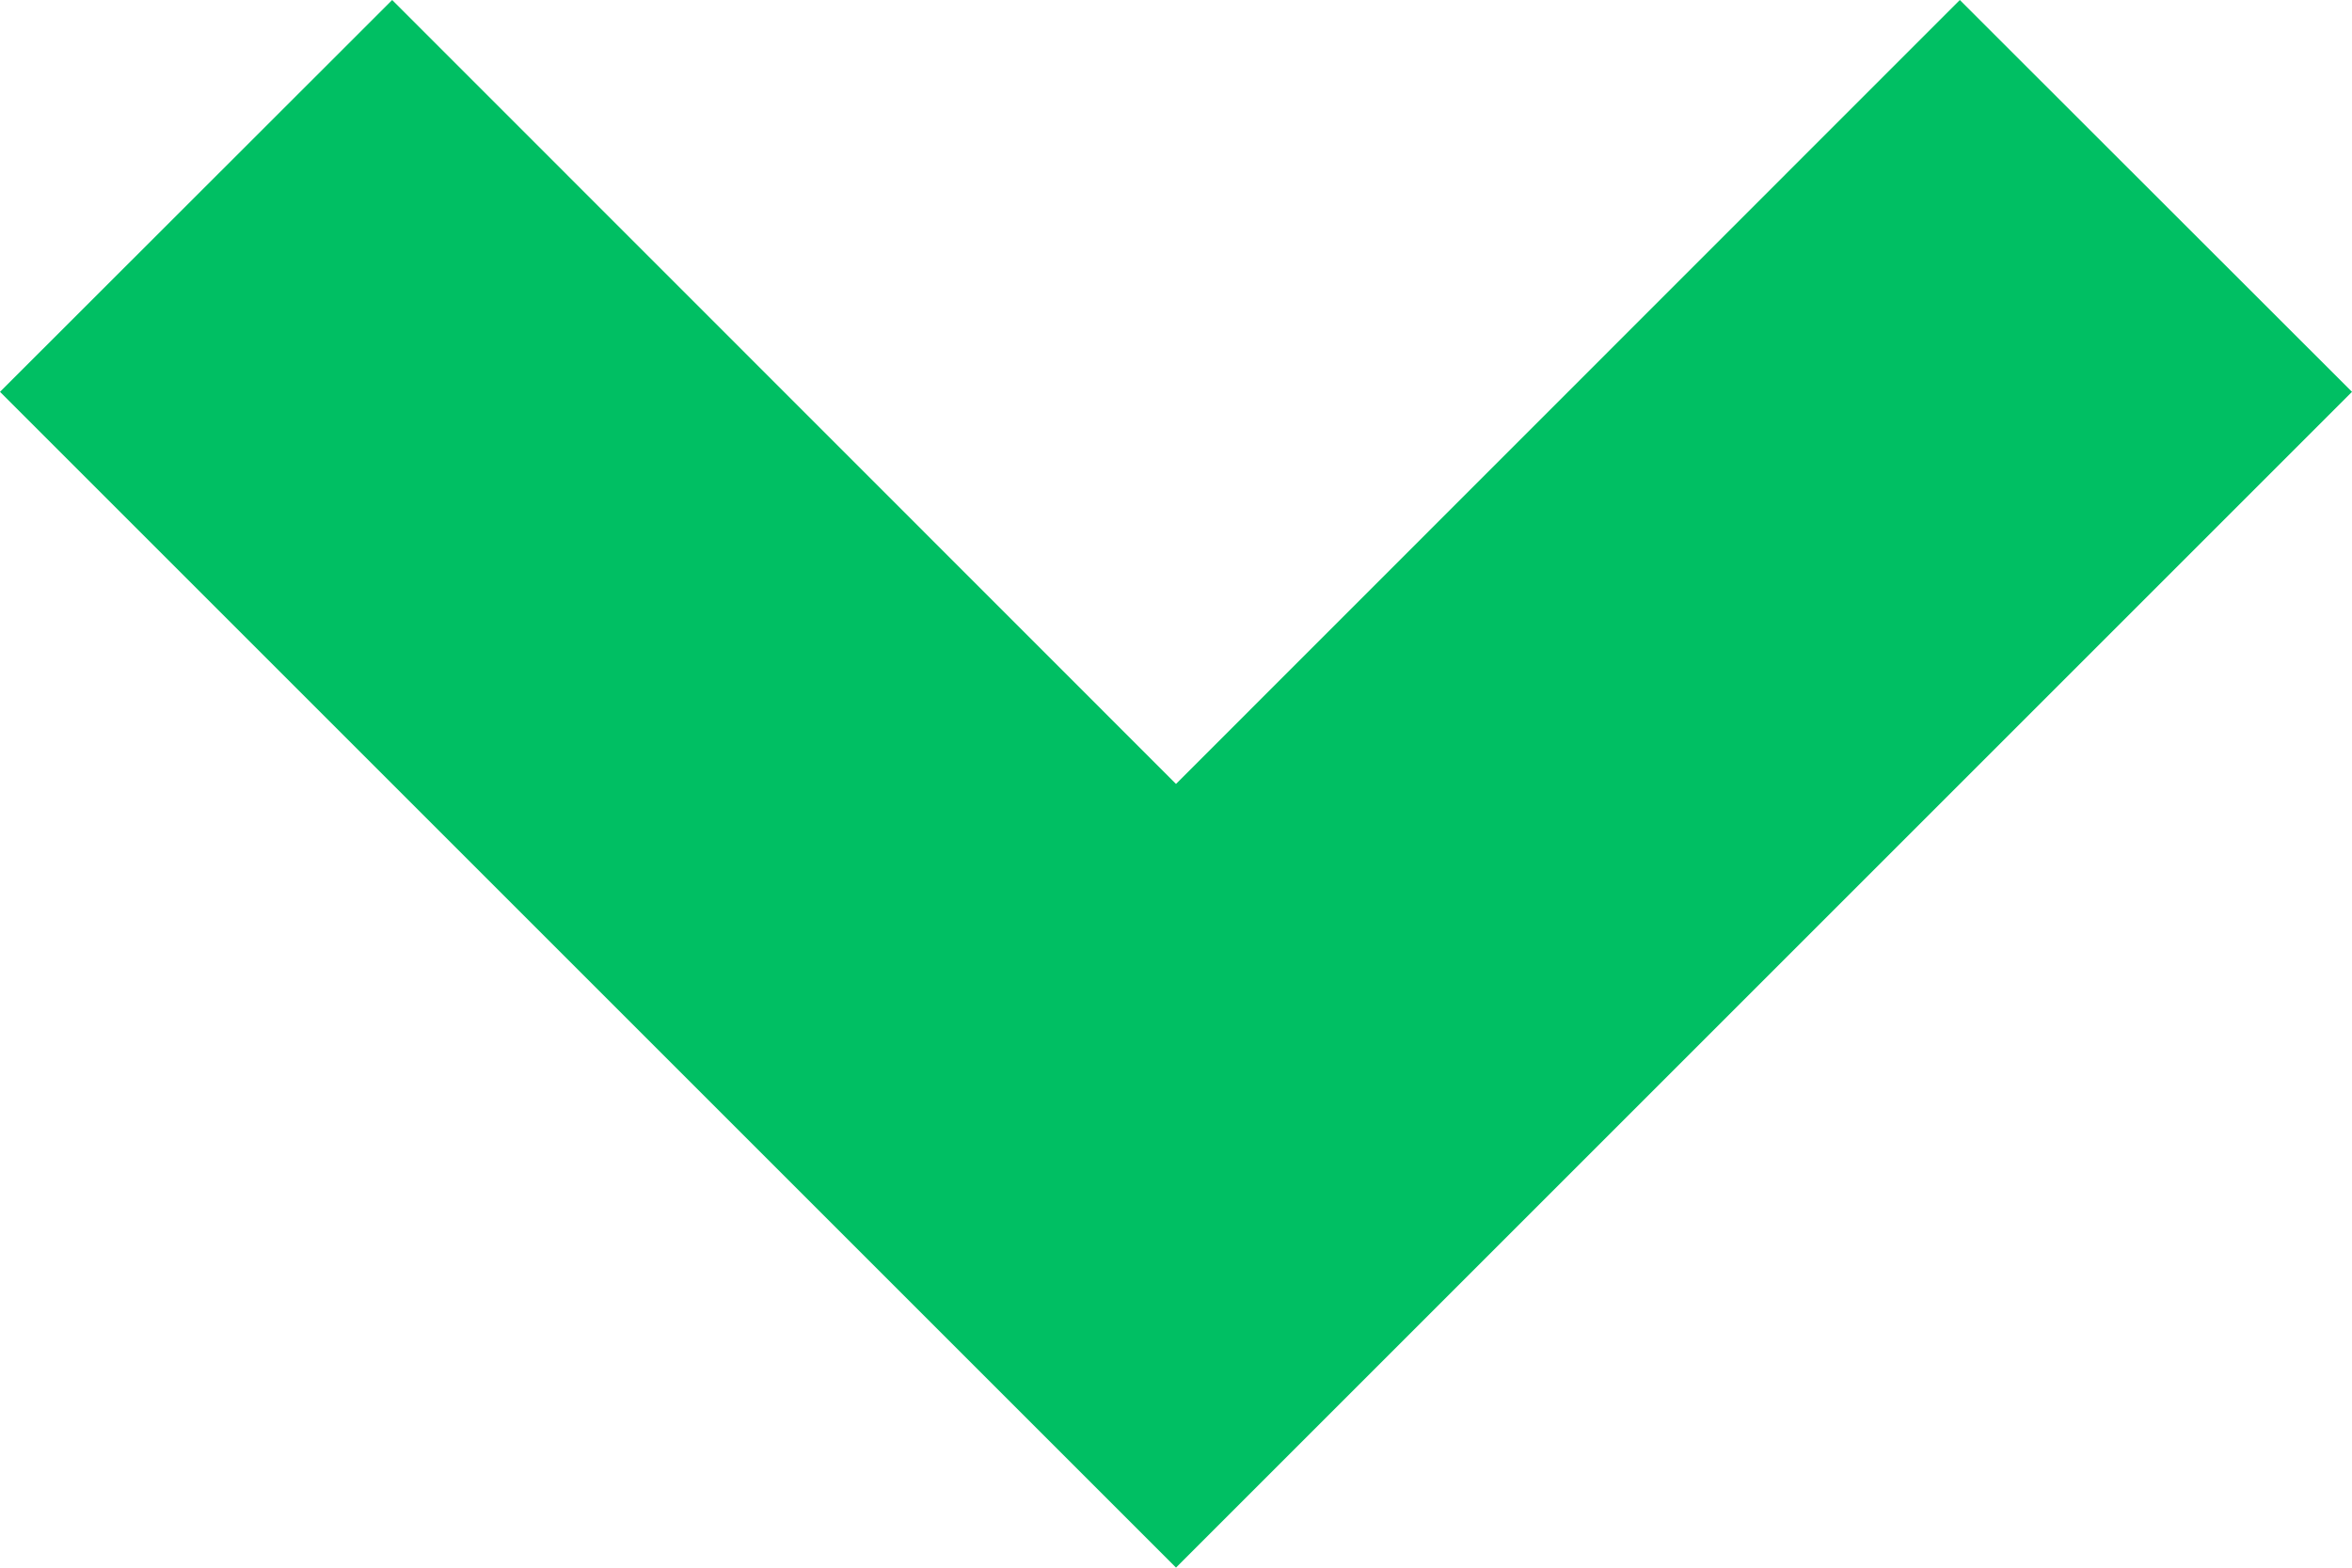 <svg xmlns="http://www.w3.org/2000/svg" width="8.486" height="5.657" viewBox="0 0 8.486 5.657">
 <path id="Path_4294" data-name="Path 4294" d="M2.829,4.243,0,1.415,1.414,0,5.657,4.243,1.414,8.486,0,7.071Z" transform="translate(8.486) rotate(90)" fill="#00bf63"/>
</svg>